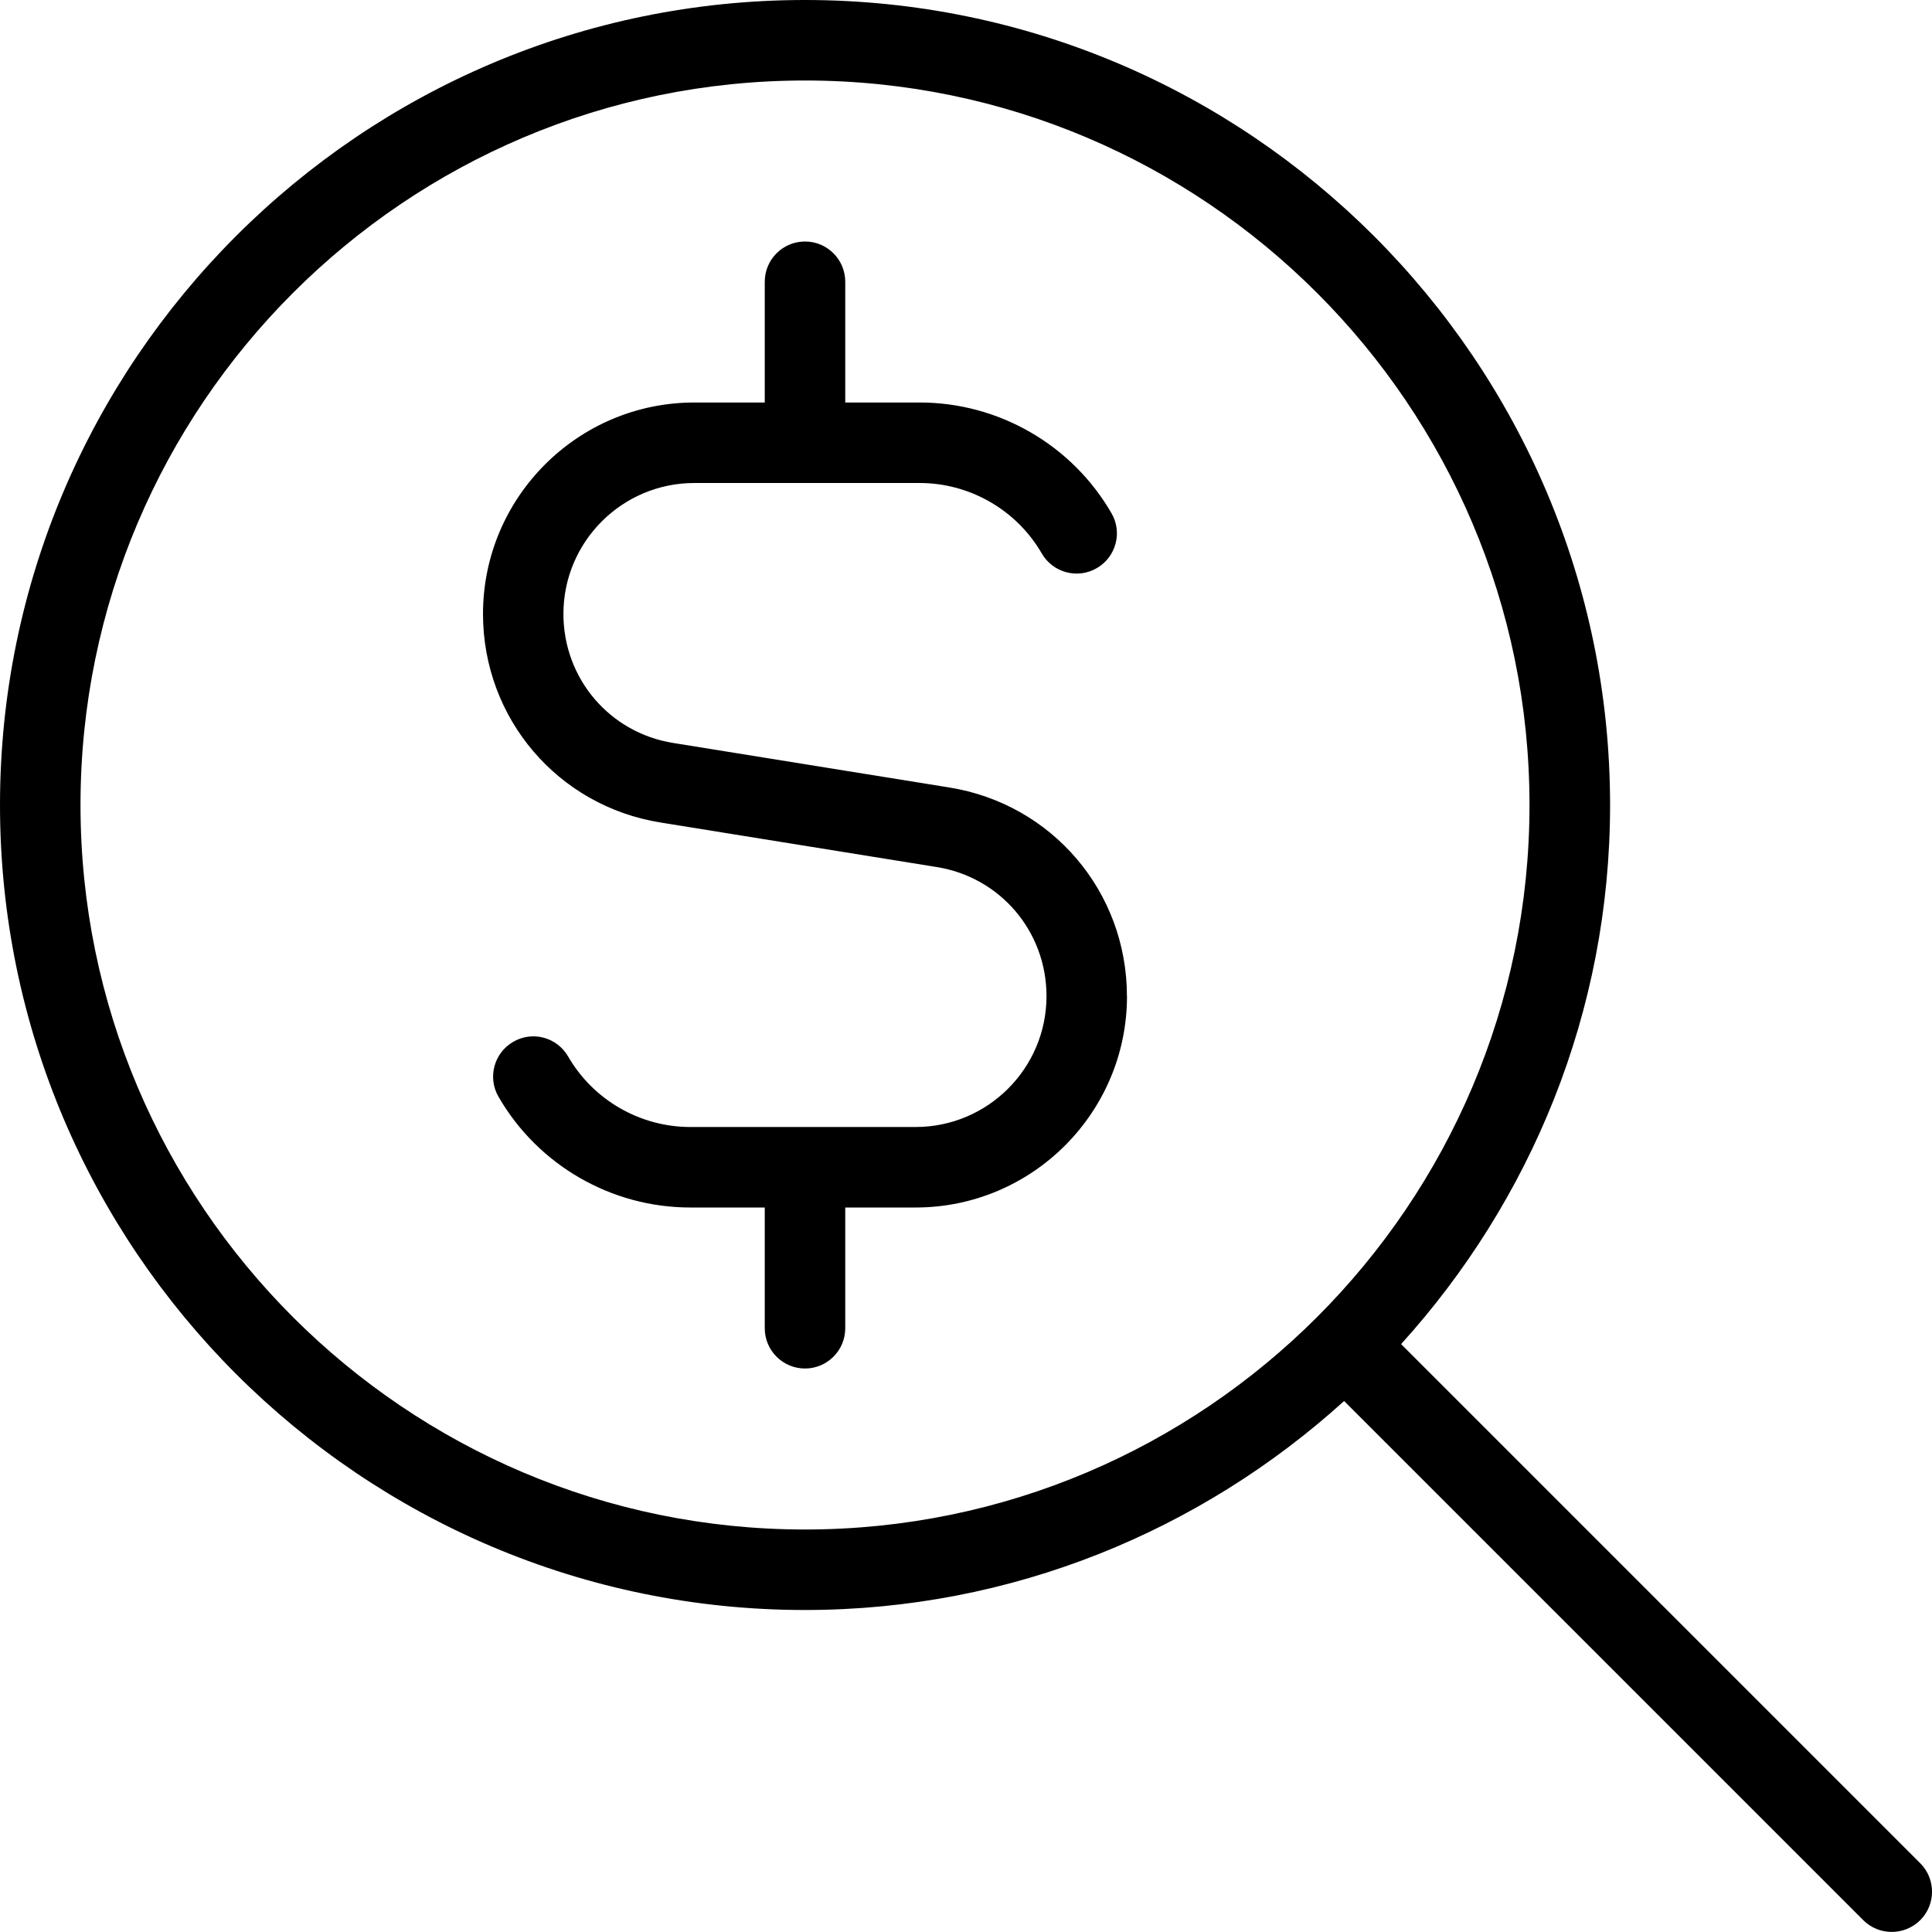 <?xml version="1.0" encoding="UTF-8"?>
<svg xmlns="http://www.w3.org/2000/svg" id="Layer_1" data-name="Layer 1" viewBox="0 0 24 24" width="512" height="512"><path d="M23.854,23.146l-6.449-6.449c1.607-1.775,2.596-4.12,2.596-6.697C20,4.486,15.514,0,10,0S0,4.486,0,10s4.486,10,10,10c2.577,0,4.922-.989,6.697-2.596l6.449,6.449c.098,.098,.226,.146,.354,.146s.256-.049,.354-.146c.195-.195,.195-.512,0-.707ZM1,10C1,5.037,5.038,1,10,1s9,4.037,9,9-4.037,9-9,9S1,14.963,1,10Zm13,2.374c0,1.448-1.178,2.626-2.626,2.626h-.874v1.5c0,.276-.224,.5-.5,.5s-.5-.224-.5-.5v-1.5h-.926c-.979,0-1.891-.526-2.381-1.375-.139-.238-.057-.545,.182-.683,.239-.14,.545-.057,.683,.183,.312,.54,.894,.875,1.516,.875h2.8c.896,0,1.626-.729,1.626-1.626,0-.803-.575-1.479-1.368-1.604l-3.423-.552c-1.28-.204-2.209-1.295-2.209-2.592,0-1.448,1.178-2.626,2.626-2.626h.874v-1.5c0-.276,.224-.5,.5-.5s.5,.224,.5,.5v1.5h.926c.979,0,1.891,.526,2.381,1.375,.139,.238,.057,.545-.183,.683-.237,.138-.544,.057-.683-.183-.312-.54-.894-.875-1.516-.875h-2.8c-.896,0-1.626,.729-1.626,1.626,0,.803,.575,1.479,1.368,1.604l3.423,.552c1.279,.204,2.209,1.295,2.209,2.592Z"/></svg>
